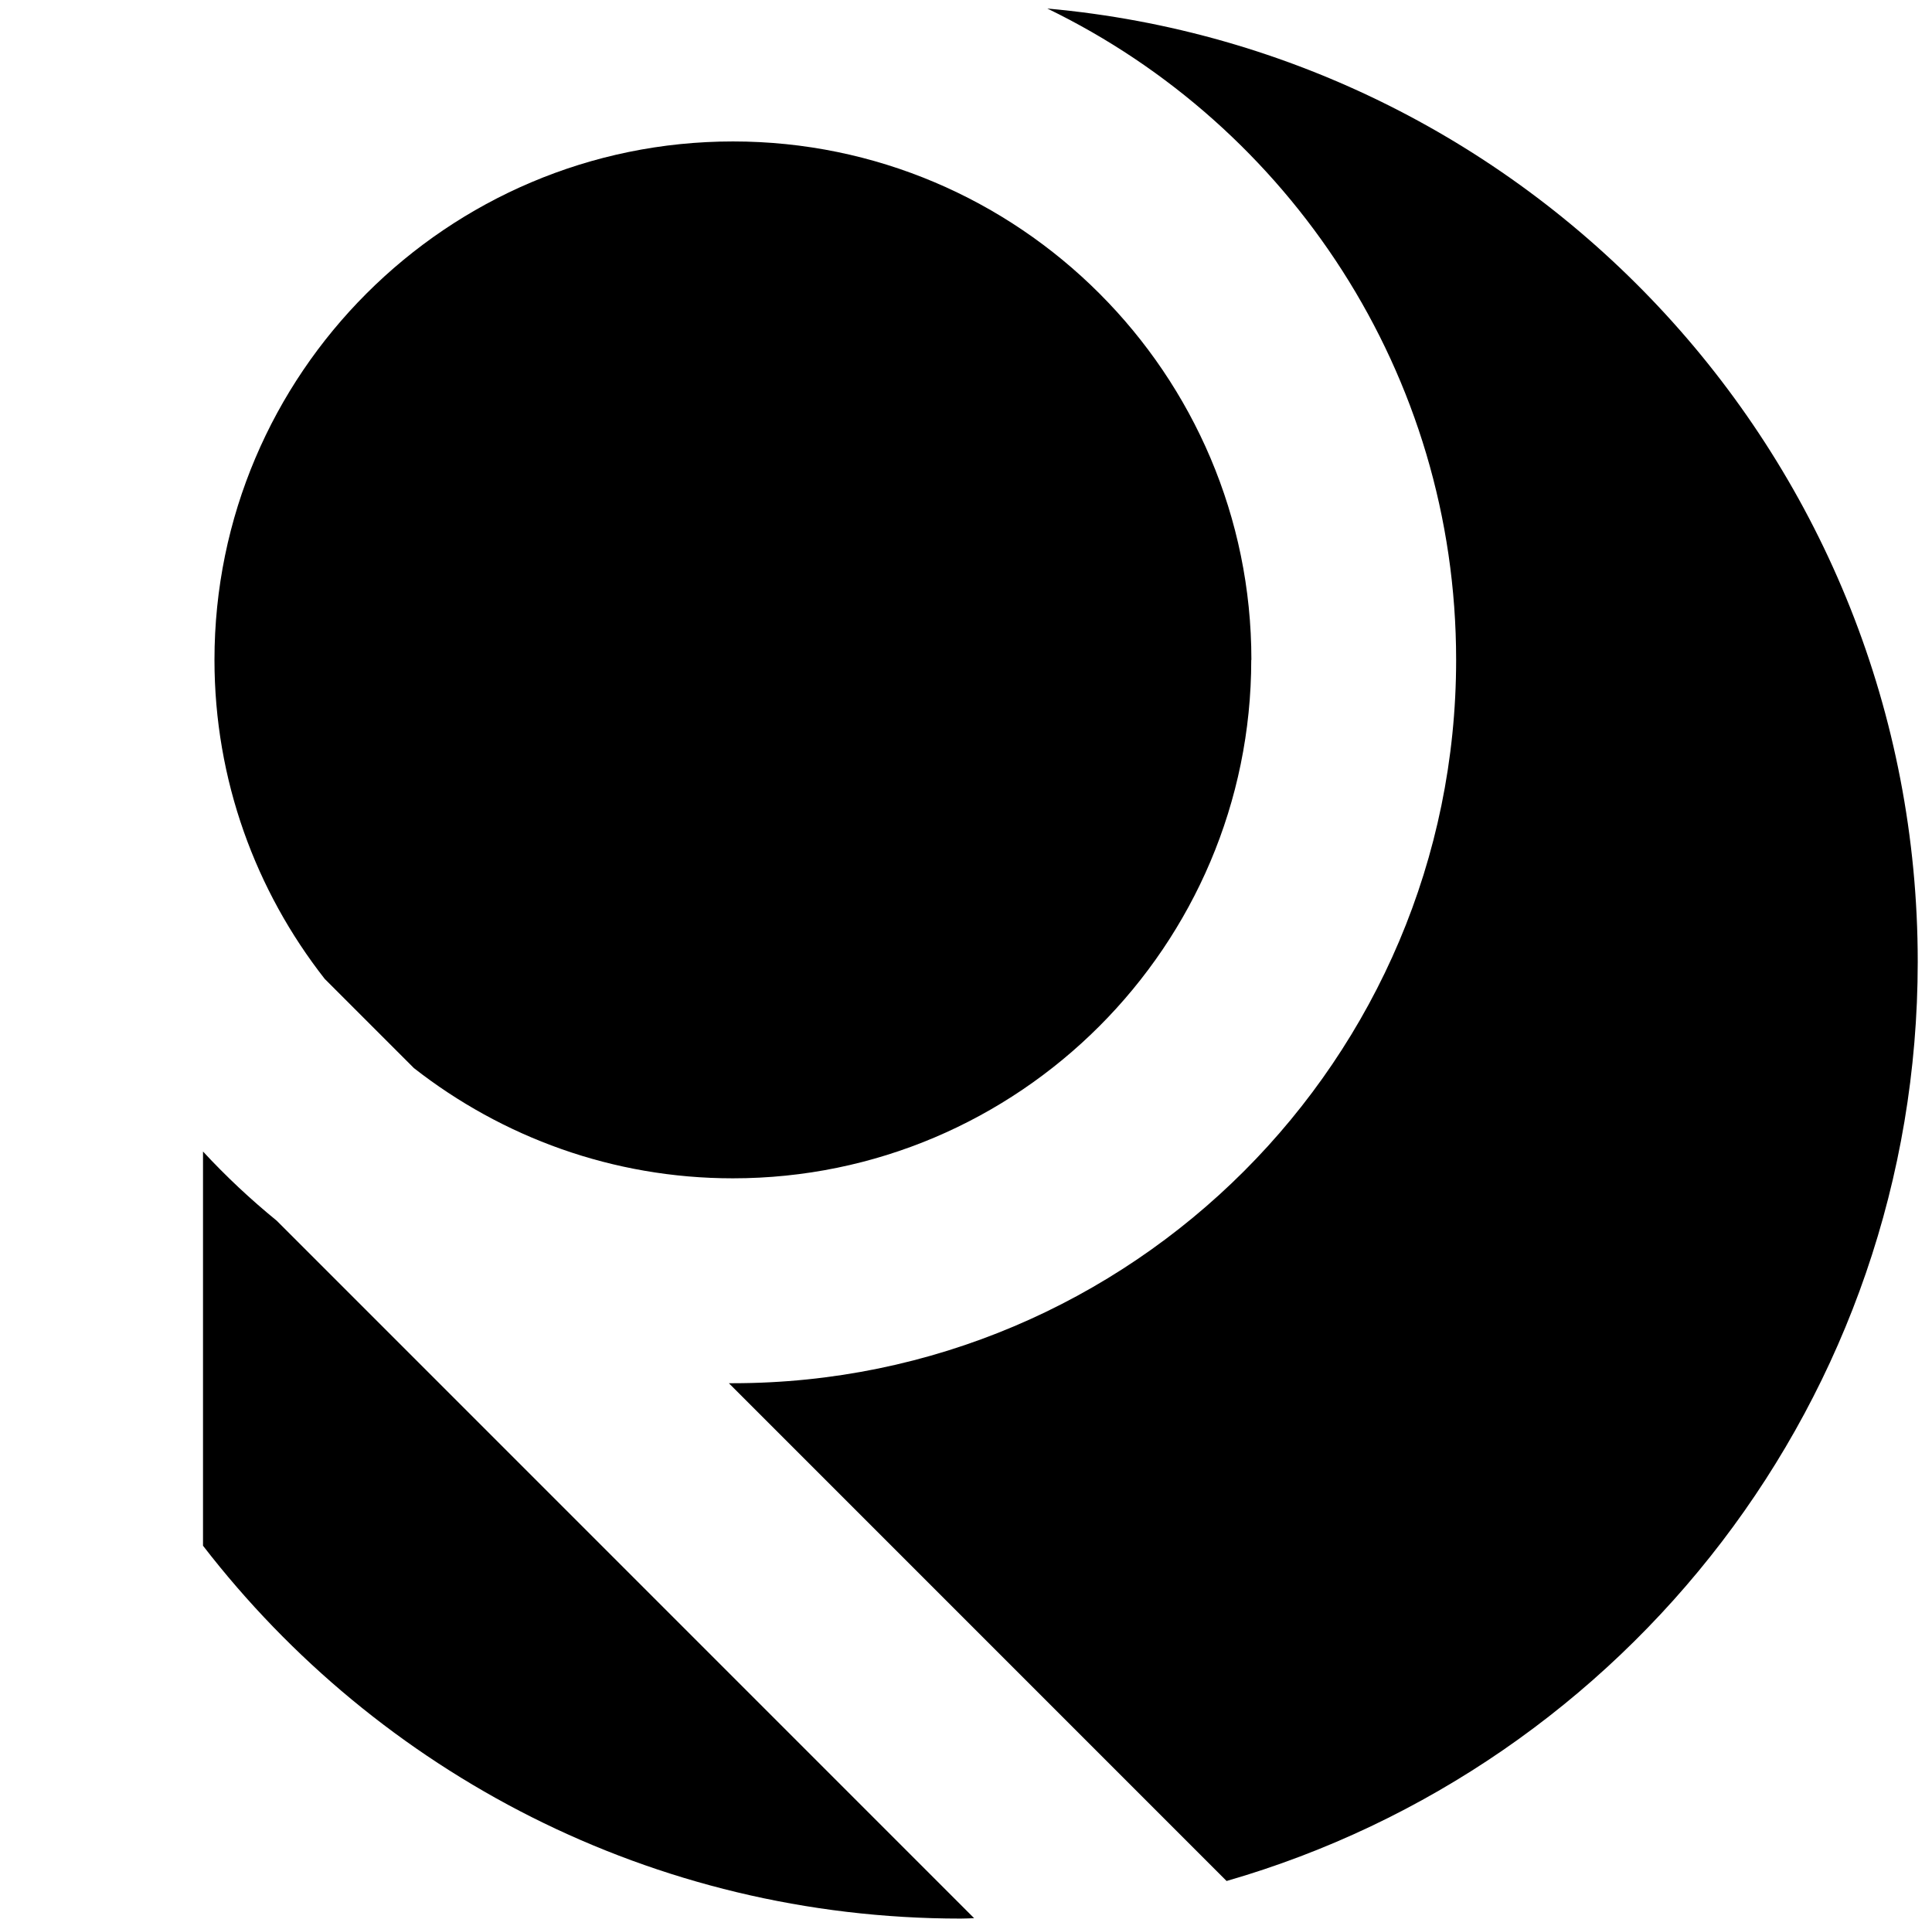 <?xml version="1.0" encoding="UTF-8"?>
<svg data-bbox="15.23 0.64 128.64 143.28" viewBox="0 0 144.94 144.45" xmlns="http://www.w3.org/2000/svg" data-type="shape">
    <g>
        <path d="M20.76 91.57c-1.96-1.6-3.81-3.33-5.53-5.19v29.57c13.13 17.01 33.7 27.97 56.85 27.97.34 0 .67-.02 1-.03z"/>
        <path d="M93.88 49.5c0-21.45-17.45-38.89-38.89-38.89s-38.9 17.44-38.9 38.89c0 9.02 3.1 17.33 8.27 23.93l6.69 6.69c6.61 5.17 14.91 8.27 23.93 8.27 21.45 0 38.89-17.45 38.89-38.89Z"/>
        <path d="M78.57.64c18.14 8.79 30.67 27.39 30.67 48.86 0 29.92-24.34 54.26-54.26 54.26h-.3l37.34 37.34c29.95-8.64 51.85-36.24 51.85-68.96 0-37.47-28.69-68.22-65.3-71.5"/>
    </g>
</svg>
